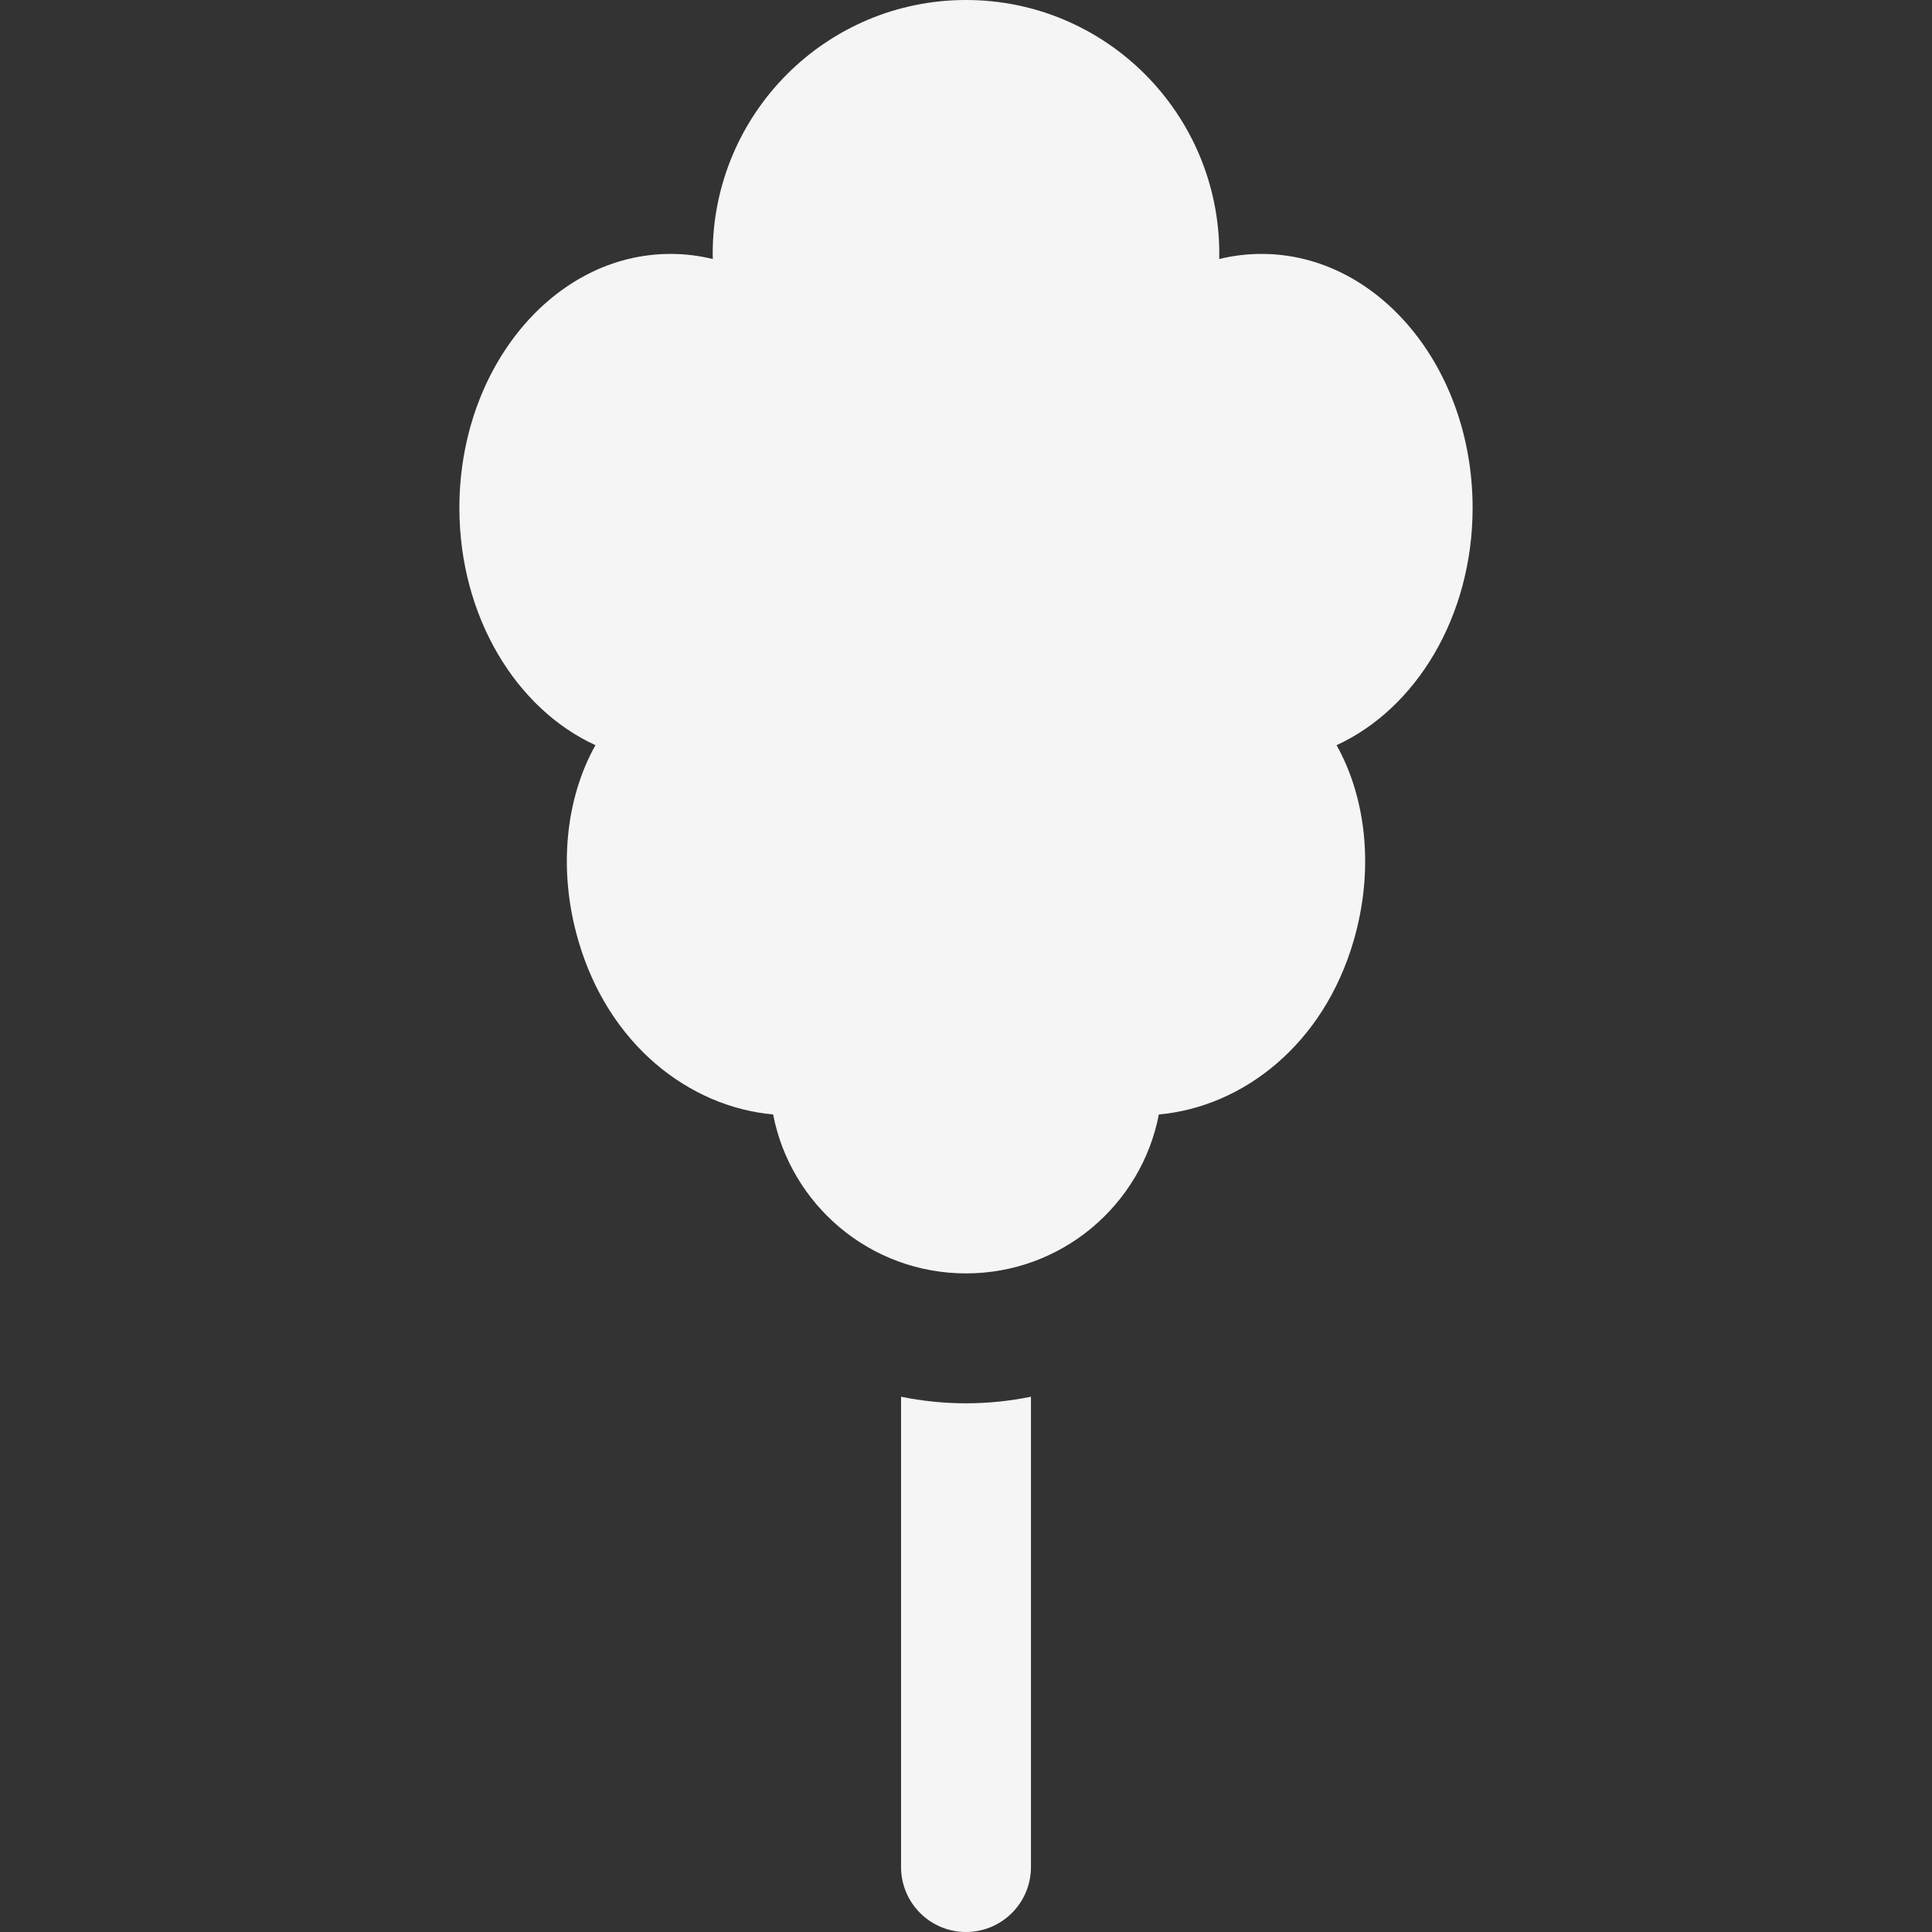 <svg xml:space="preserve" style="enable-background:new 0 0 297 297;" viewBox="0 0 297 297" y="0px" x="0px" xmlns:xlink="http://www.w3.org/1999/xlink" xmlns="http://www.w3.org/2000/svg" id="Capa_1" version="1.1">
<rect x="0" y="0" width="297" height="297" fill="#333333" stroke="none"/>
<g>
	<path fill="#F5F5F5" d="M148.501,215.725c-3.408,0-6.748-0.351-9.984-1.01v72.301c0,5.514,4.471,9.984,9.984,9.984
		c5.514,0,9.984-4.471,9.984-9.984v-72.301C155.247,215.374,151.907,215.725,148.501,215.725z"></path>
	<path fill="#F5F5F5" d="M178.149,171.327c12.959-1.186,25.277-10.75,29.926-26.657c3.209-10.973,1.949-21.955-2.607-30.118
		c12.225-5.599,20.912-19.816,20.912-36.483c0-21.559-14.529-39.035-32.449-39.035c-2.23,0-4.408,0.271-6.512,0.787
		c0.006-0.264,0.02-0.524,0.02-0.787C187.439,17.477,170.005,0,148.501,0s-38.94,17.477-38.94,39.033
		c0,0.262,0.016,0.523,0.02,0.787c-2.104-0.517-4.281-0.787-6.51-0.787c-17.922,0-32.451,17.477-32.451,39.035
		c0,16.666,8.688,30.885,20.914,36.483c-4.561,8.163-5.82,19.145-2.607,30.118c4.646,15.906,16.963,25.473,29.924,26.656
		c2.697,13.919,14.943,24.43,29.65,24.43C163.206,195.756,175.452,185.245,178.149,171.327z"></path>
</g>
</svg>

